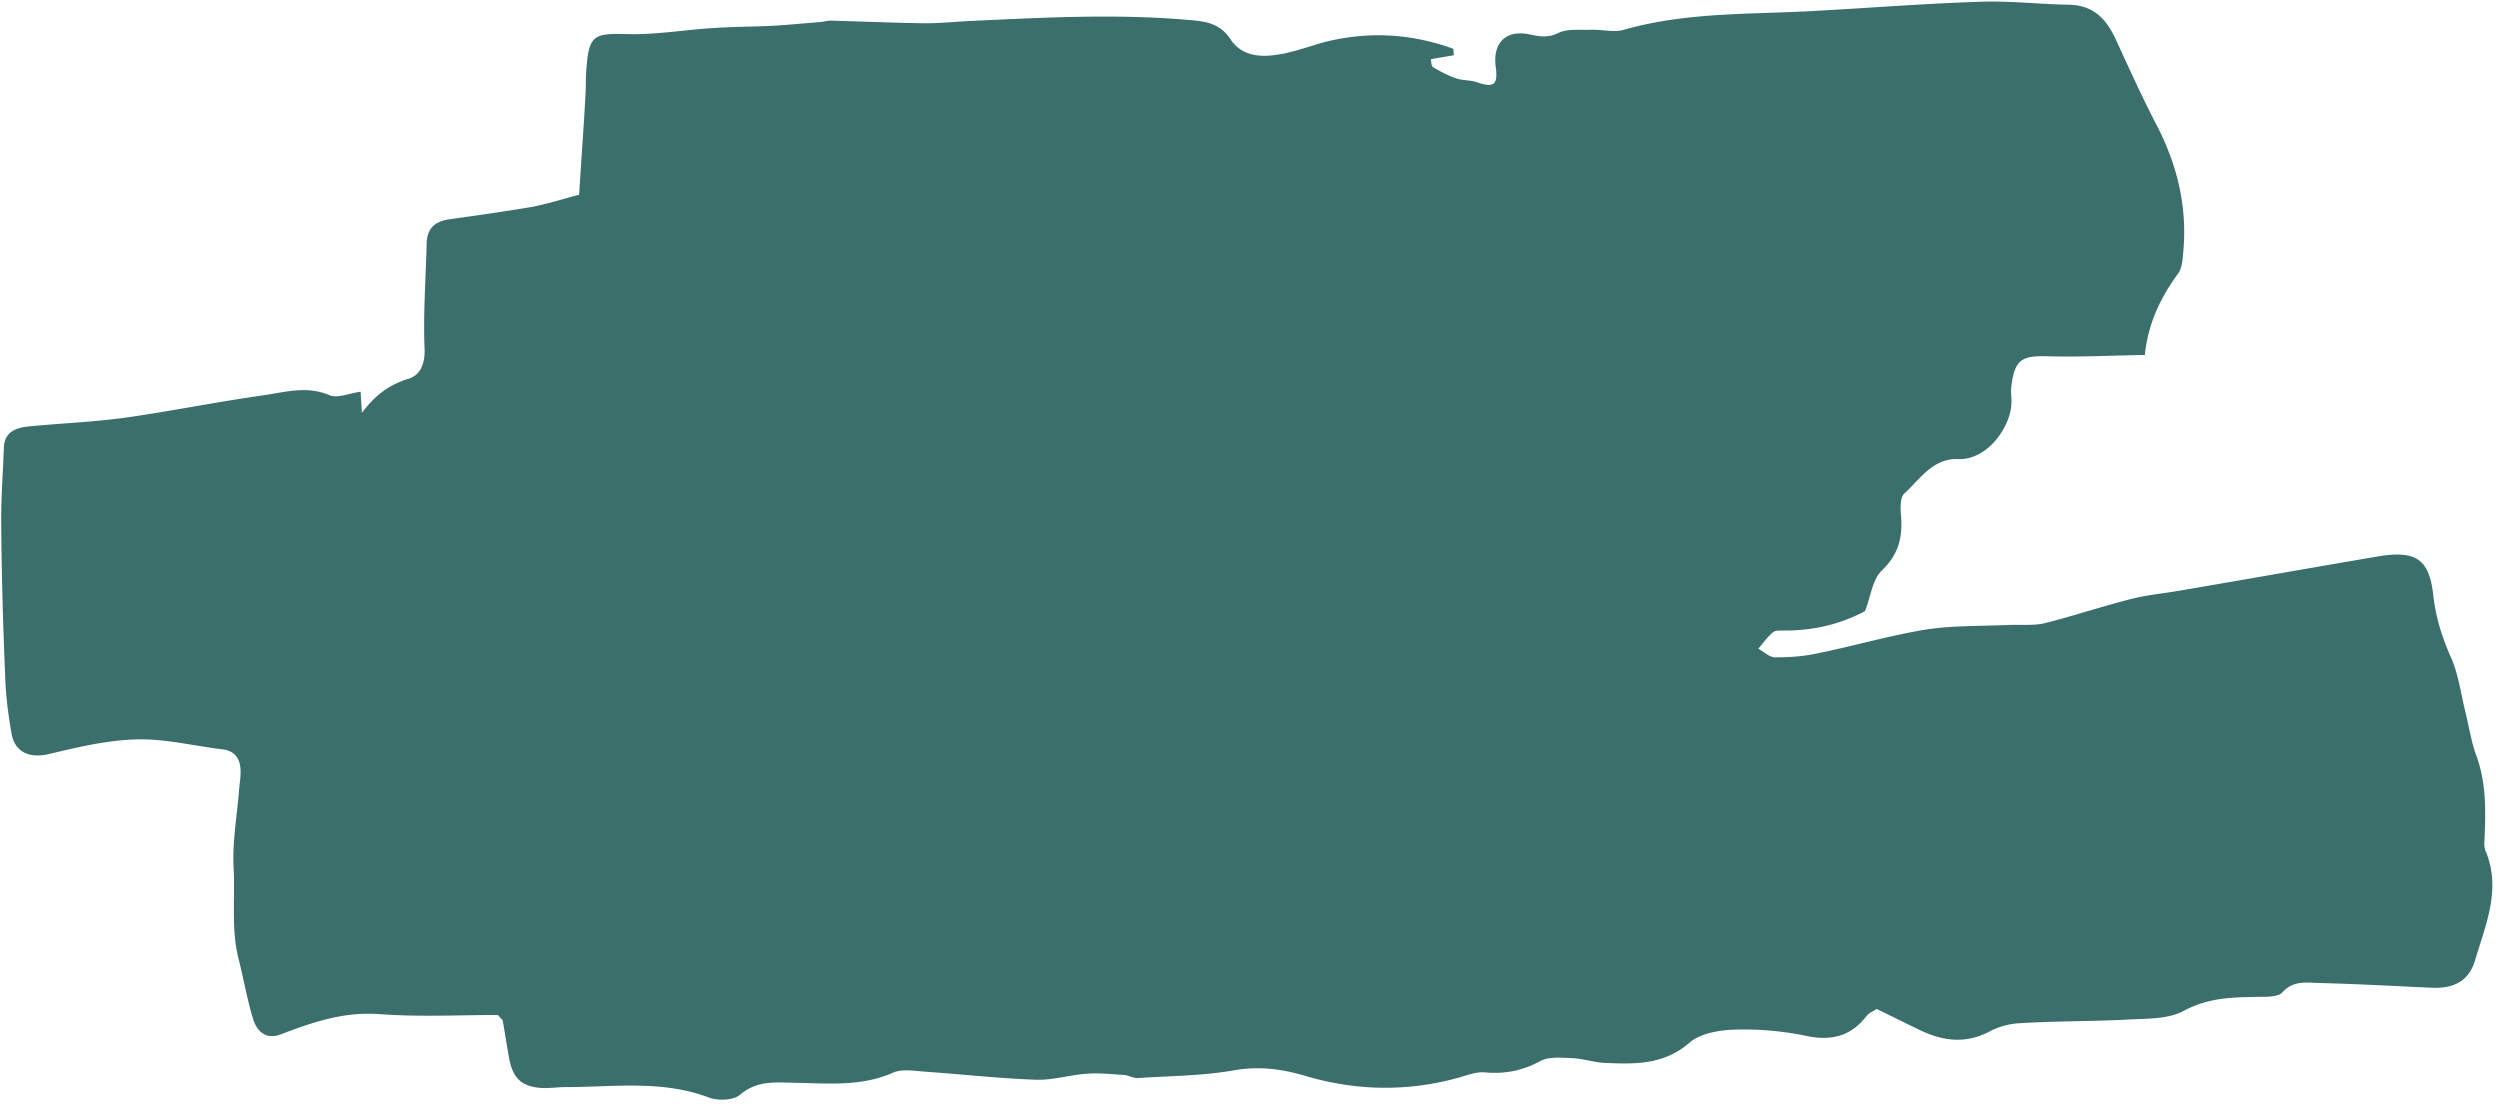 <svg width="242" height="107" viewBox="0 0 242 107" fill="none" xmlns="http://www.w3.org/2000/svg"><path d="M56.06 18.853c.21-3.429.46-6.69.628-9.95.042-.795 0-1.548.084-2.342.25-3.178.752-3.345 3.93-3.261 2.76.083 5.56-.418 8.362-.586 1.84-.125 3.679-.125 5.519-.209 1.63-.083 3.26-.25 4.891-.376.376-.042.753-.167 1.17-.125 2.97.083 5.938.209 8.906.25 1.338 0 2.676-.125 4.056-.209 7.275-.334 14.508-.752 21.783-.083 1.505.125 2.801.418 3.721 1.84 1.045 1.588 2.801 1.755 4.431 1.505 1.631-.21 3.178-.837 4.767-1.255 4.222-1.045 8.32-.794 12.375.67 0 .208.042.417.042.626-.711.126-1.463.251-2.216.377.042.25.042.627.167.752.711.418 1.464.836 2.216 1.087.669.251 1.464.168 2.133.418 1.588.544 2.006.21 1.756-1.546-.293-2.342 1.045-3.596 3.344-3.094.962.209 1.756.334 2.76-.168.878-.418 2.09-.25 3.135-.292 1.046-.042 2.216.292 3.178 0 6.146-1.756 12.459-1.464 18.731-1.84 5.309-.293 10.619-.71 15.929-.878 2.801-.084 5.602.25 8.404.293 2.383.041 3.637 1.38 4.557 3.386 1.296 2.801 2.55 5.603 3.972 8.32 2.048 3.972 3.01 8.153 2.508 12.627-.041.543-.125 1.212-.418 1.63-1.672 2.3-2.926 4.725-3.261 7.944-3.219.042-6.271.21-9.323.126-2.593-.084-3.261.292-3.596 2.884-.084.586.042 1.171 0 1.756-.125 2.258-2.341 5.436-5.184 5.31-2.425-.083-3.638 1.924-5.185 3.345-.376.335-.376 1.254-.334 1.923.209 2.133-.126 3.889-1.84 5.52-.92.877-1.087 2.591-1.63 3.93-2.425 1.295-5.017 1.88-7.777 1.88-.376 0-.878-.041-1.129.168-.543.46-.961 1.045-1.421 1.589.543.292 1.087.836 1.63.836 1.338 0 2.718-.084 4.056-.377 3.512-.71 6.94-1.714 10.452-2.3 2.676-.417 5.394-.334 8.111-.459 1.171-.042 2.342.084 3.47-.167 2.802-.71 5.561-1.63 8.362-2.342 1.589-.418 3.261-.543 4.85-.836 6.397-1.087 12.752-2.216 19.149-3.303 3.596-.585 4.892.293 5.268 3.847.251 2.174.878 4.097 1.756 6.062.711 1.673.92 3.512 1.38 5.31.334 1.38.543 2.801 1.045 4.14 1.003 2.759.878 5.602.752 8.445 0 .292.042.585.168.836 1.463 3.637-.042 7.024-1.046 10.41-.585 2.05-2.048 2.802-4.181 2.718-3.679-.167-7.316-.376-10.995-.46-1.213-.042-2.467-.25-3.512.92-.377.418-1.422.418-2.175.418-2.508.042-4.891.042-7.316 1.338-1.589.878-3.763.752-5.686.878-3.387.167-6.773.125-10.16.334a7.093 7.093 0 00-3.052.836c-2.425 1.255-4.683.837-6.94-.292-1.297-.627-2.551-1.254-3.93-1.923-.335.25-.753.376-.962.669-1.547 2.006-3.47 2.466-5.937 1.923a29.412 29.412 0 00-6.899-.585c-1.463.041-3.303.376-4.306 1.254-2.509 2.174-5.31 2.09-8.195 1.965-1.045-.042-2.09-.418-3.177-.46-1.045-.042-2.258-.167-3.094.293-1.714.919-3.387 1.254-5.31 1.087-.836-.084-1.714.251-2.55.501-4.976 1.38-9.951 1.296-14.884-.167-2.258-.669-4.432-.961-6.857-.543-3.052.543-6.188.543-9.282.752-.46.042-.92-.251-1.38-.293-1.212-.083-2.425-.209-3.637-.125-1.631.125-3.261.627-4.85.585-3.637-.125-7.317-.543-10.954-.794-.962-.084-2.049-.251-2.885.084-3.136 1.421-6.439 1.045-9.7 1.003-1.881-.042-3.553-.209-5.184 1.171-.627.543-2.132.585-3.01.251-4.558-1.715-9.198-1.004-13.84-1.004-.794 0-1.546.126-2.34.084-2.007-.126-2.843-1.004-3.178-3.094-.209-1.129-.376-2.3-.585-3.428 0-.084-.126-.126-.46-.544-3.638 0-7.61.21-11.498-.084-3.428-.25-6.48.795-9.532 1.965-1.422.544-2.3-.292-2.676-1.505-.585-1.923-.92-3.93-1.422-5.895-.71-2.885-.292-5.811-.46-8.738-.125-2.383.293-4.808.502-7.191.042-.753.21-1.547.167-2.3-.041-1.087-.585-1.84-1.756-1.965-2.8-.334-5.56-1.045-8.362-.961-2.843.083-5.644.752-8.445 1.421-1.798.418-3.261-.125-3.596-1.965-.334-1.881-.585-3.847-.627-5.77a407.685 407.685 0 01-.376-14.34c-.042-2.509.167-5.017.25-7.526.043-1.672 1.255-2.007 2.551-2.132 3.094-.293 6.188-.418 9.24-.837 4.39-.627 8.738-1.505 13.128-2.132 2.174-.292 4.348-1.003 6.606-.042.753.335 1.84-.167 3.01-.334.042.627.084 1.338.126 2.049 1.254-1.673 2.592-2.718 4.515-3.303 1.213-.377 1.63-1.547 1.547-3.052-.125-3.345.126-6.732.21-10.077.041-1.421.794-2.09 2.132-2.299 2.675-.376 5.393-.753 8.069-1.212 1.547-.293 2.926-.753 4.557-1.171z" fill="#3B6F6B"/></svg>